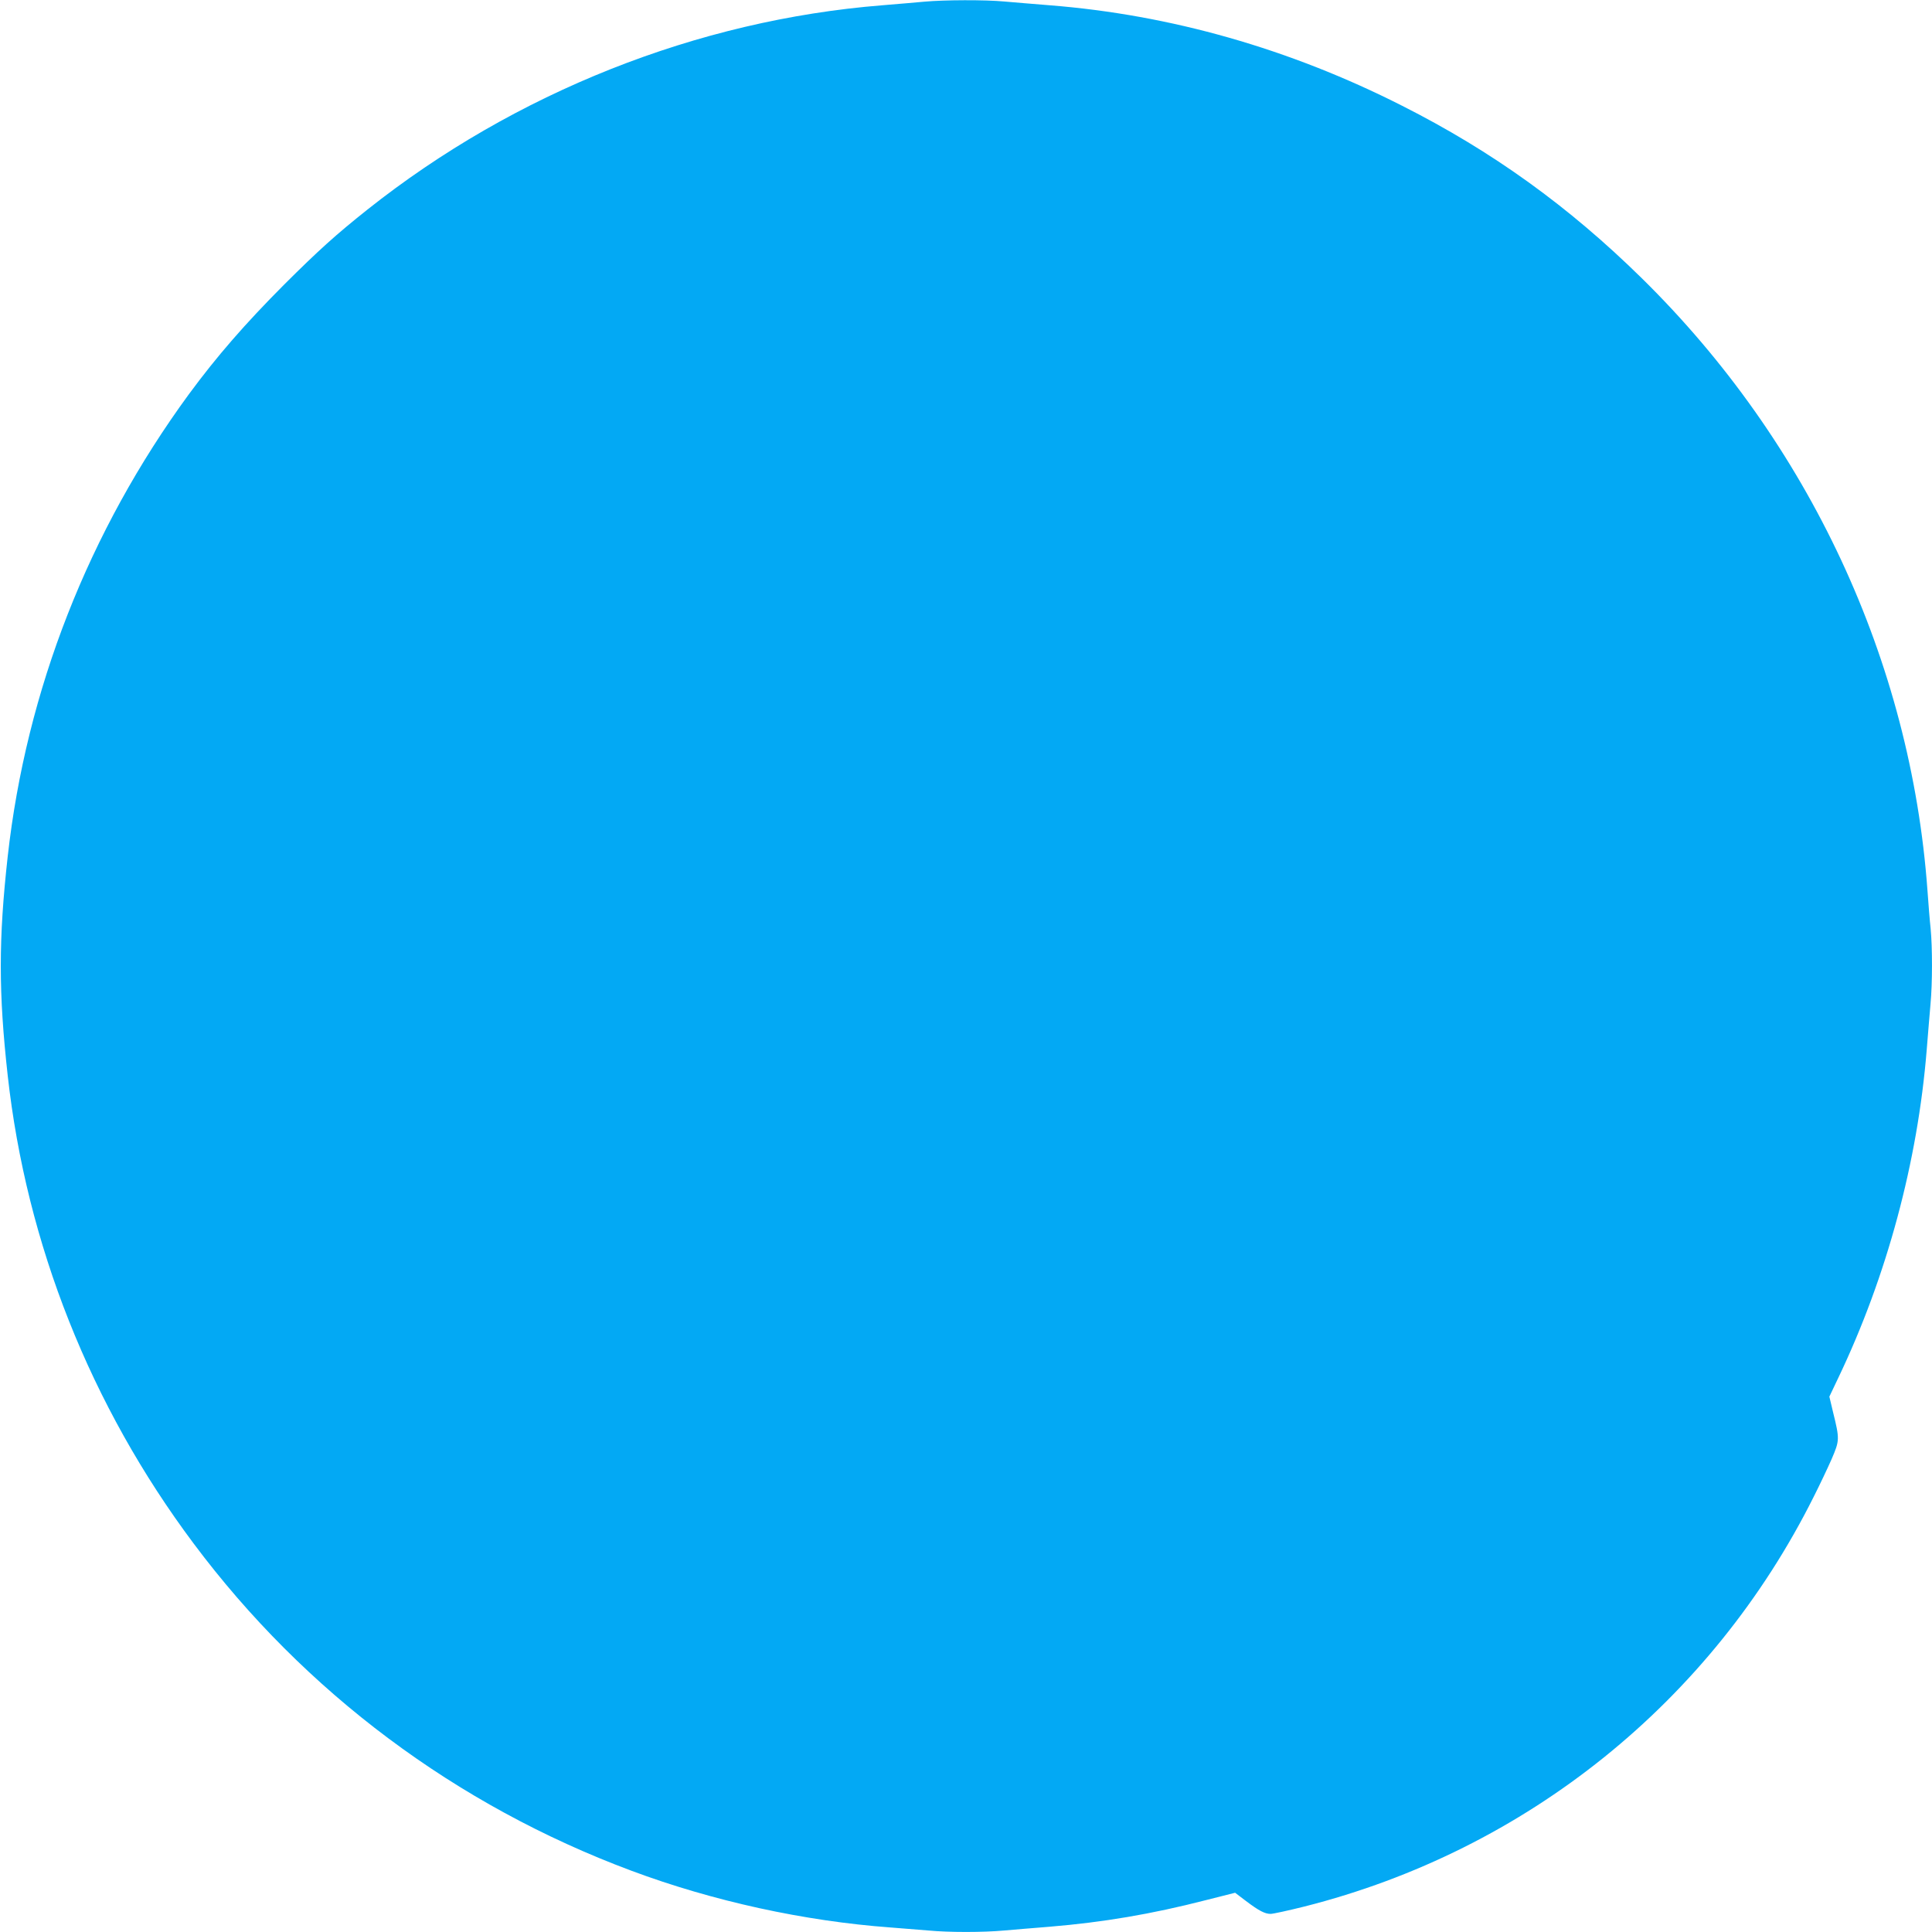 <?xml version="1.0" standalone="no"?>
<!DOCTYPE svg PUBLIC "-//W3C//DTD SVG 20010904//EN"
 "http://www.w3.org/TR/2001/REC-SVG-20010904/DTD/svg10.dtd">
<svg version="1.0" xmlns="http://www.w3.org/2000/svg"
 width="1280pt" height="1280pt" viewBox="0 0 1280 1280"
 preserveAspectRatio="xMidYMid meet">
<g transform="translate(0,1280) scale(0.1,-0.1)"
fill="#03a9f4" stroke="none">
<path d="M6125 12789 c-49 -5 -175 -15 -280 -24 -1225 -98 -2433 -578 -3410
-1353 -210 -167 -324 -270 -551 -496 -262 -263 -447 -476 -632 -727 -665 -908
-1078 -1962 -1201 -3064 -61 -549 -61 -901 0 -1450 124 -1118 549 -2188 1231
-3100 737 -987 1740 -1736 2901 -2169 541 -202 1146 -334 1717 -376 80 -6 192
-15 250 -20 135 -13 363 -13 504 0 61 5 197 17 301 25 350 29 673 83 1034 176
l194 49 71 -54 c86 -65 126 -86 164 -86 16 0 117 22 225 49 1470 372 2696
1358 3374 2716 39 77 92 189 118 248 53 124 54 131 9 313 l-24 101 59 124
c322 674 526 1432 586 2174 8 105 20 240 25 301 13 140 13 374 1 501 -6 54
-15 168 -21 253 -110 1520 -785 2968 -1892 4056 -484 476 -992 842 -1588 1143
-745 378 -1535 603 -2335 666 -104 8 -240 20 -301 25 -127 12 -398 11 -529 -1z"/>
</g>
</svg>

